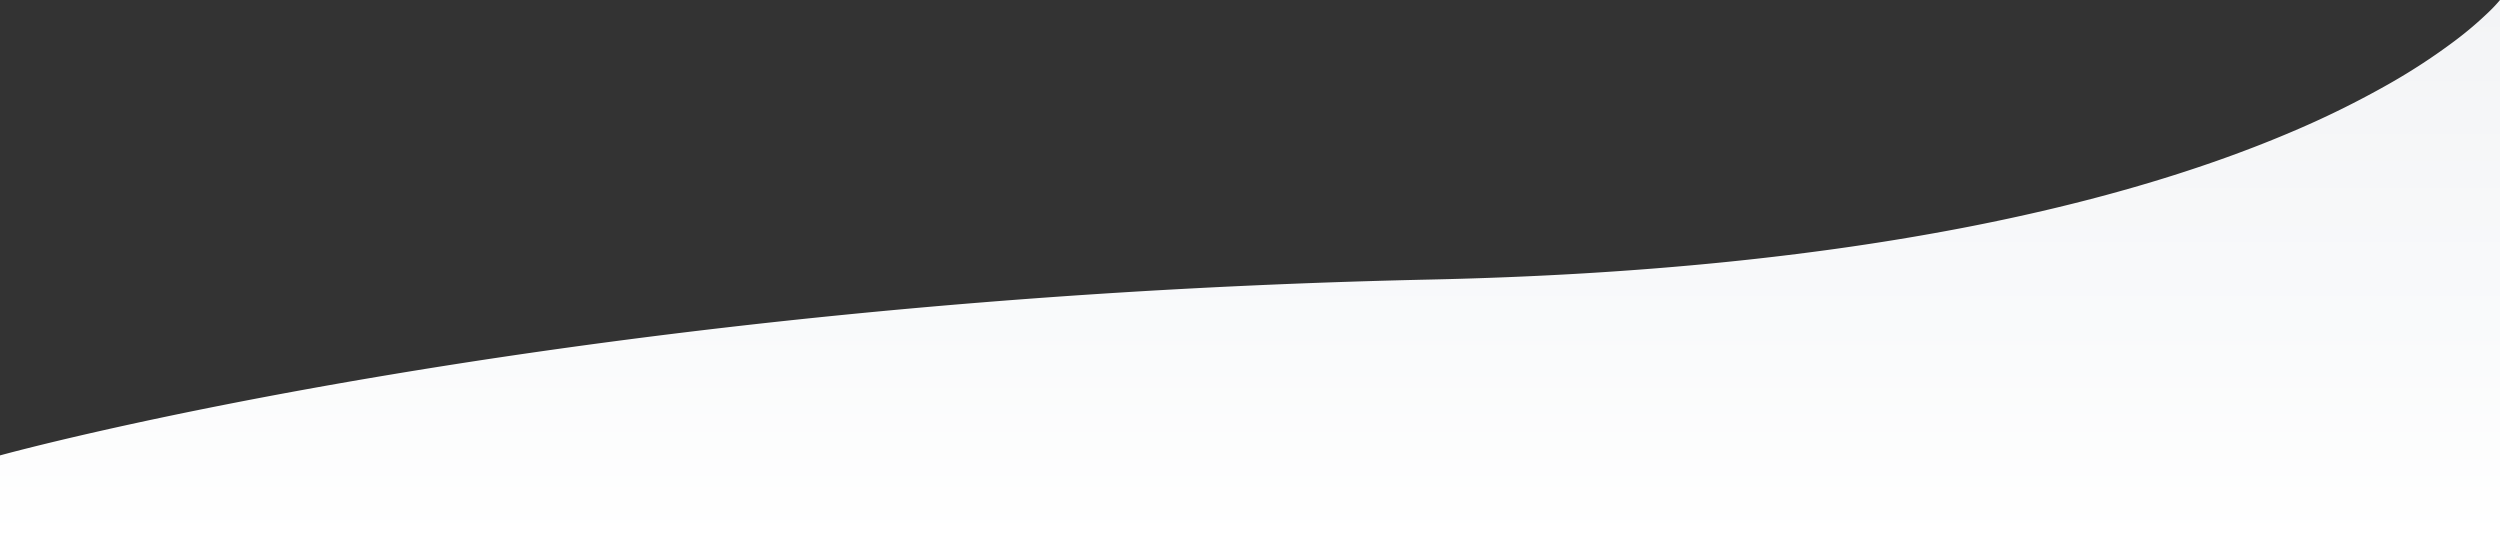 <?xml version="1.0" encoding="UTF-8"?>
<svg xmlns="http://www.w3.org/2000/svg" xmlns:xlink="http://www.w3.org/1999/xlink" width="1920.001" height="415.759" viewBox="0 0 1920.001 415.759">
  <rect x="0" y="0" width="1920.001" height="415.759" fill="#333333" stroke="none"/>
  <defs>
    <linearGradient id="linear-gradient" x1="0.5" x2="0.5" y2="1" gradientUnits="objectBoundingBox">
      <stop offset="0" stop-color="#fff"></stop>
      <stop offset="0.404" stop-color="#f9fafb"></stop>
      <stop offset="1" stop-color="#f3f4f6"></stop>
    </linearGradient>
  </defs>
  <path id="Sustracción_17" data-name="Sustracción 17" d="M0,415.759V0H1920V66l-.013,0c-1.149.317-28.718,7.889-78.25,19.066-29.659,6.693-61.363,13.372-94.232,19.853-41.066,8.1-84.053,15.9-127.768,23.188-111.275,18.557-227.871,33.951-346.55,45.755-70.466,7.009-142.461,12.813-213.985,17.252-38.444,2.386-77.512,4.424-116.121,6.058-40.359,1.708-81.34,3.021-121.807,3.9-40.45.881-80.383,2.495-118.691,4.8-36.623,2.2-72.729,5.088-107.315,8.584-32.97,3.332-65.421,7.3-96.452,11.806-29.485,4.278-58.455,9.144-86.1,14.464-95.668,18.406-180.175,43.007-251.175,73.118a718.554,718.554,0,0,0-76.83,37.8,473.81,473.81,0,0,0-49.8,32.6A275.914,275.914,0,0,0,8.044,407.128,103.84,103.84,0,0,0,0,415.757Z" transform="translate(1920.001 415.759) rotate(180)" fill="url(#linear-gradient)"></path>
</svg>
